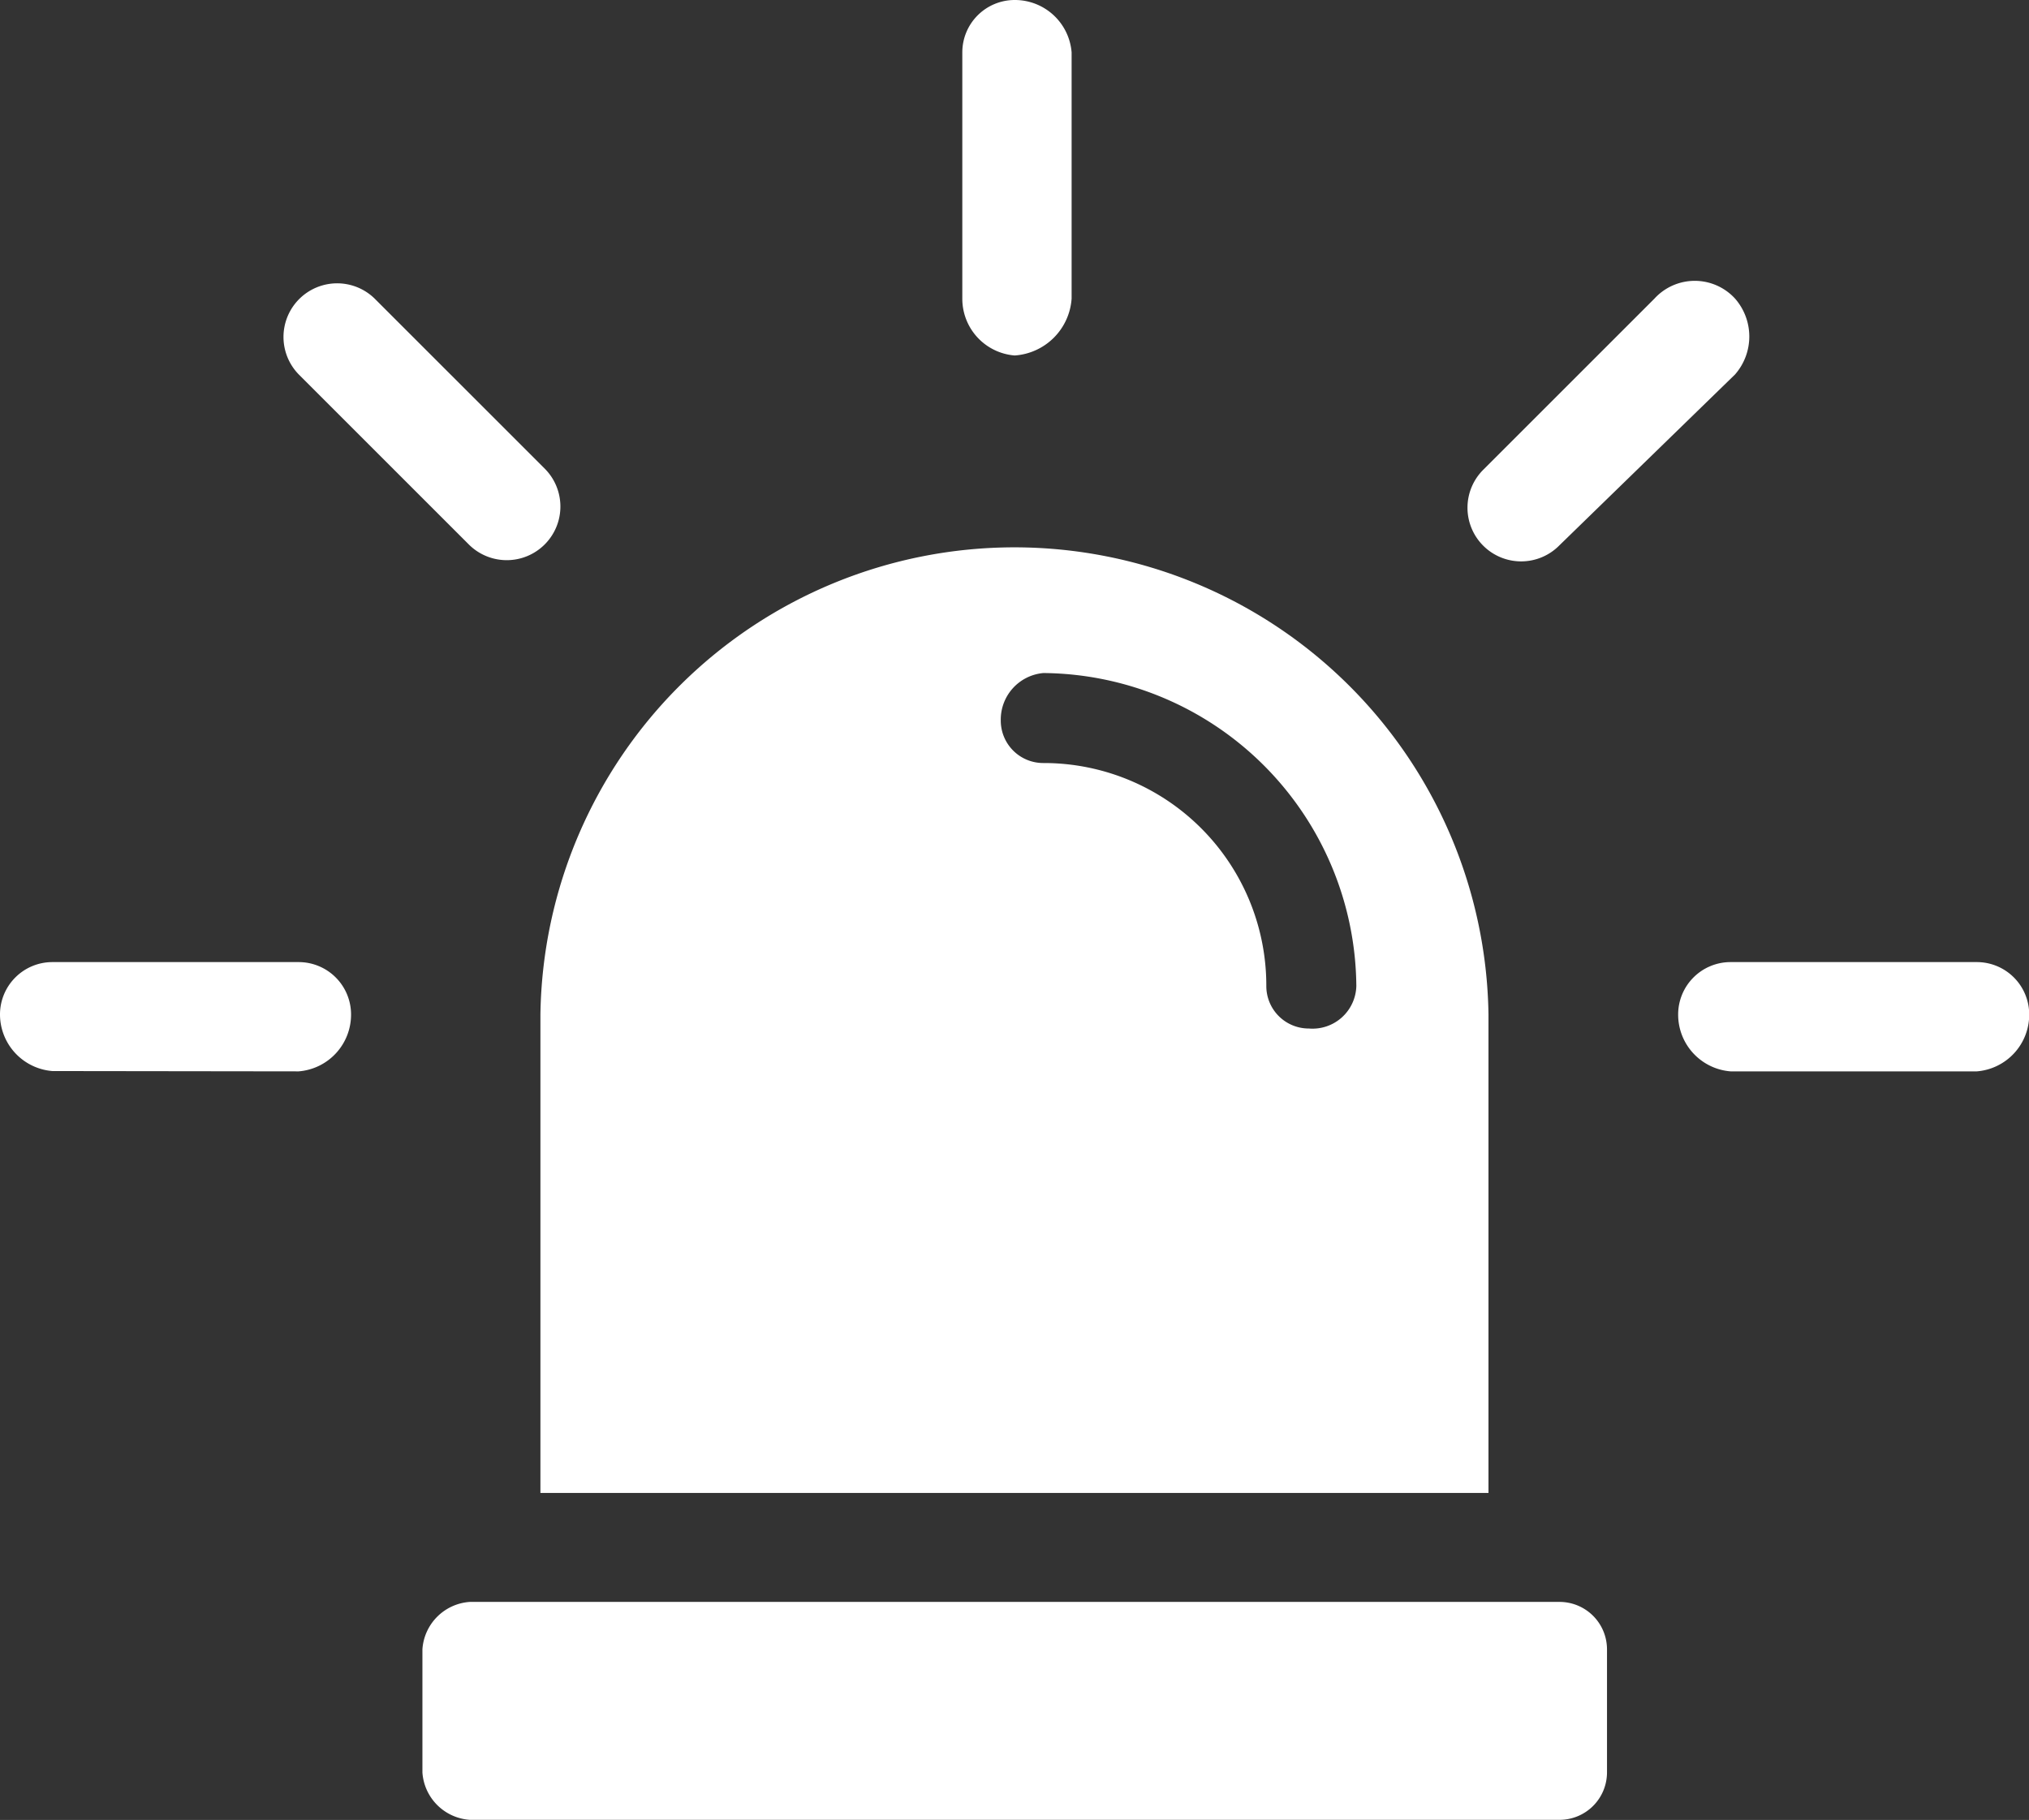 <svg id="Group_45" data-name="Group 45" xmlns="http://www.w3.org/2000/svg" width="19.362" height="17.371" viewBox="0 0 19.362 17.371">
	<rect x="0" y="0" width="19.362" height="17.371" fill="#333333" stroke="none"/>
	<path id="Path_59" data-name="Path 59" d="M99.857,338h-10.4a.486.486,0,0,0-.452.452v1.176a.486.486,0,0,0,.452.452h10.4a.453.453,0,0,0,.452-.452v-1.176A.453.453,0,0,0,99.857,338Z" transform="translate(-84.974 -322.71)" fill="#fff"/>
	<path id="Path_60" data-name="Path 60" d="M114,123.093h9.047v-4.569a4.524,4.524,0,0,0-9.047,0Zm4.8-6.967a.405.405,0,0,1-.407-.407.446.446,0,0,1,.407-.452,3.012,3.012,0,0,1,2.986,2.986.418.418,0,0,1-.452.407.405.405,0,0,1-.407-.407A2.124,2.124,0,0,0,118.8,116.126Z" transform="translate(-108.843 -108.843)" fill="#fff"/>
	<path id="Path_61" data-name="Path 61" d="M203,.5a.5.5,0,0,1,.5-.5.543.543,0,0,1,.543.5V2.85a.584.584,0,0,1-.543.543.543.543,0,0,1-.5-.543Z" transform="translate(-193.817)" fill="#fff"/>
	<path id="Path_62" data-name="Path 62" d="M311.048,59.42a.521.521,0,0,1,.769,0,.55.55,0,0,1,0,.724l-1.674,1.629a.512.512,0,1,1-.724-.724Z" transform="translate(-295.26 -56.57)" fill="#fff"/>
	<path id="Path_63" data-name="Path 63" d="M356.85,203a.5.5,0,0,1,.5.5.543.543,0,0,1-.5.543H354.5a.543.543,0,0,1-.5-.543.5.5,0,0,1,.5-.5Z" transform="translate(-337.986 -193.817)" fill="#fff"/>
	<path id="Path_64" data-name="Path 64" d="M59.42,60.143a.512.512,0,0,1,.724-.724l1.629,1.629a.512.512,0,0,1-.724.724Z" transform="translate(-56.57 -56.57)" fill="#fff"/>
	<path id="Path_65" data-name="Path 65" d="M.5,204.04A.543.543,0,0,1,0,203.5a.5.5,0,0,1,.5-.5H2.85a.5.5,0,0,1,.5.5.543.543,0,0,1-.5.543Z" transform="translate(0 -193.817)" fill="#fff"/>
</svg>